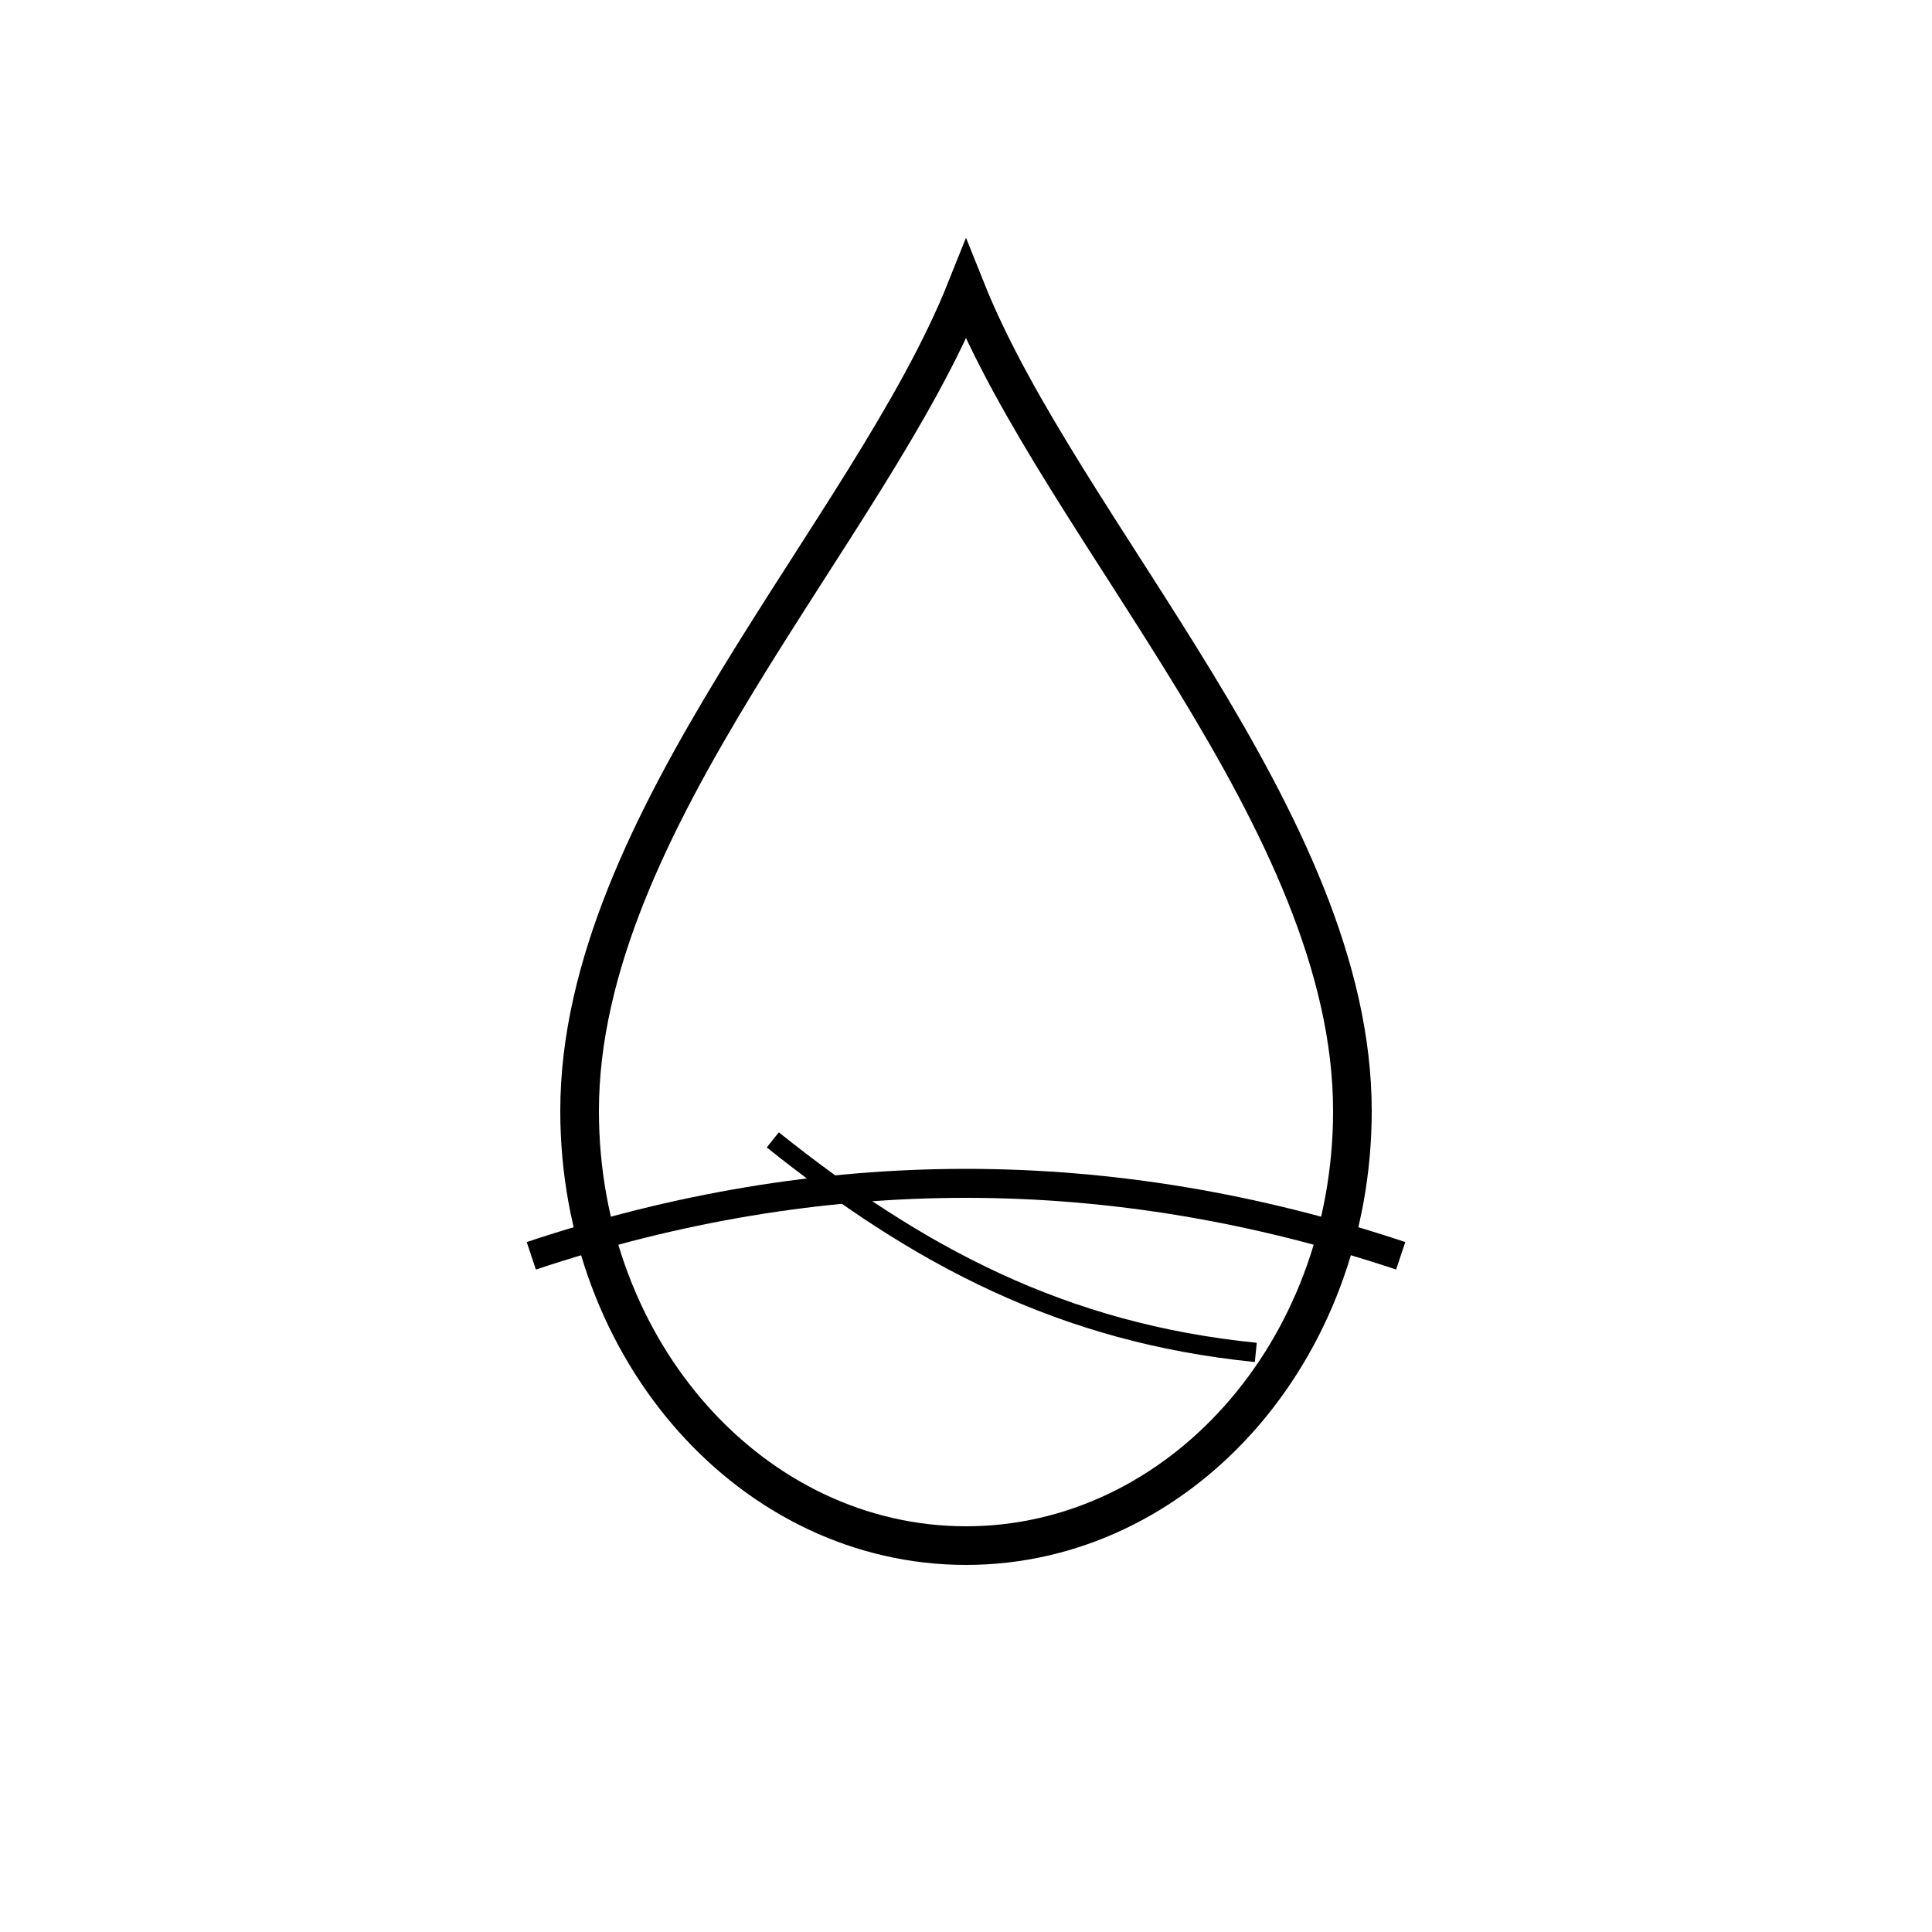 <svg stroke-width="4" stroke="black" fill="none" viewBox="0 0 200 200" height="220" width="220" xmlns="http://www.w3.org/2000/svg">
  
  <path d="M100 30 C90 55 60 85 60 115 C60 140 78 160 100 160 C122 160 140 140 140 115 C140 85 110 55 100 30 Z"></path>
  
  <path fill="none" stroke-width="3" stroke="black" d="M55 130 C85 120 115 120 145 130"></path>
  <path fill="none" stroke-width="2" stroke="black" d="M80 118 C95 130 110 138 130 140"></path>
</svg>